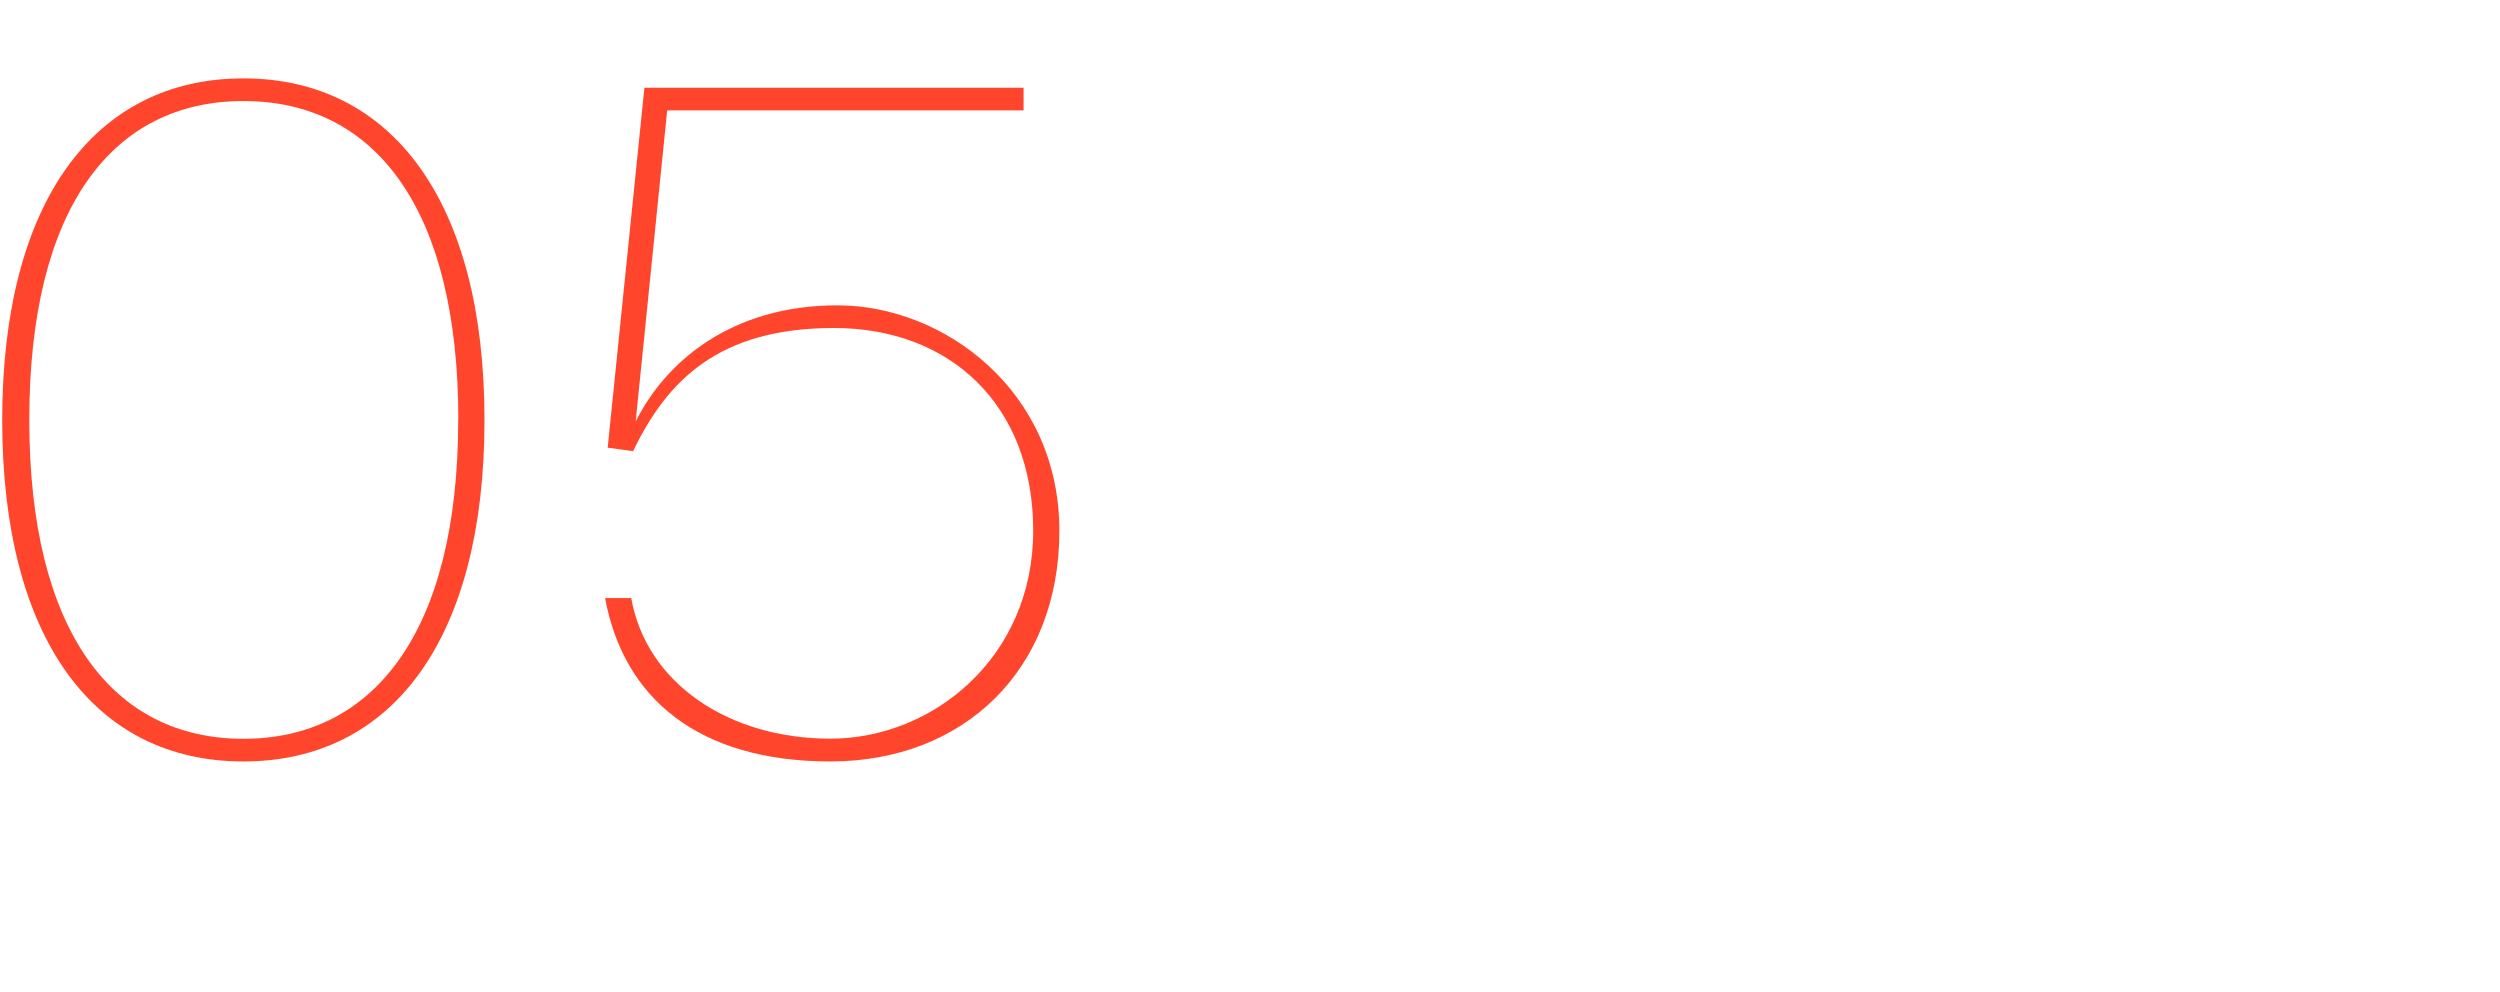 <?xml version="1.0" encoding="UTF-8"?>
<svg id="Layer_1" xmlns="http://www.w3.org/2000/svg" version="1.1" viewBox="0 0 1920 761.5">
  <!-- Generator: Adobe Illustrator 29.1.0, SVG Export Plug-In . SVG Version: 2.1.0 Build 142)  -->
  <defs>
    <style>
      .st0 {
        fill: #ff462d;
      }
    </style>
  </defs>
  <path class="st0" d="M1.7,322.5C1.7,154.8,72.8,60.2,186.9,60.2s185.2,94.6,185.2,262.3-70.4,262.3-185.2,262.3S1.7,490.2,1.7,322.5ZM352,322.5c0-163-64.4-244.9-165-244.9S22.5,159.5,22.5,322.5s64.4,244.9,164.4,244.9,165-81.9,165-244.9h.1Z"/>
  <path class="st0" d="M813.6,407.7c0,107.3-73.8,177.1-175.8,177.1s-159-49-173.1-125.5h20.1c11.4,65.1,74.5,108,153,108s155.7-62.4,155.7-159.7-64.4-155.7-153-155.7-128.1,40.3-154.3,94.6l-19.5-2.7,28.2-276.4h291.2v17.4h-273.7l-24.2,238.9c22.8-45.6,73.1-89.2,155-89.2s170.4,65.8,170.4,173.1h0Z"/>
</svg>